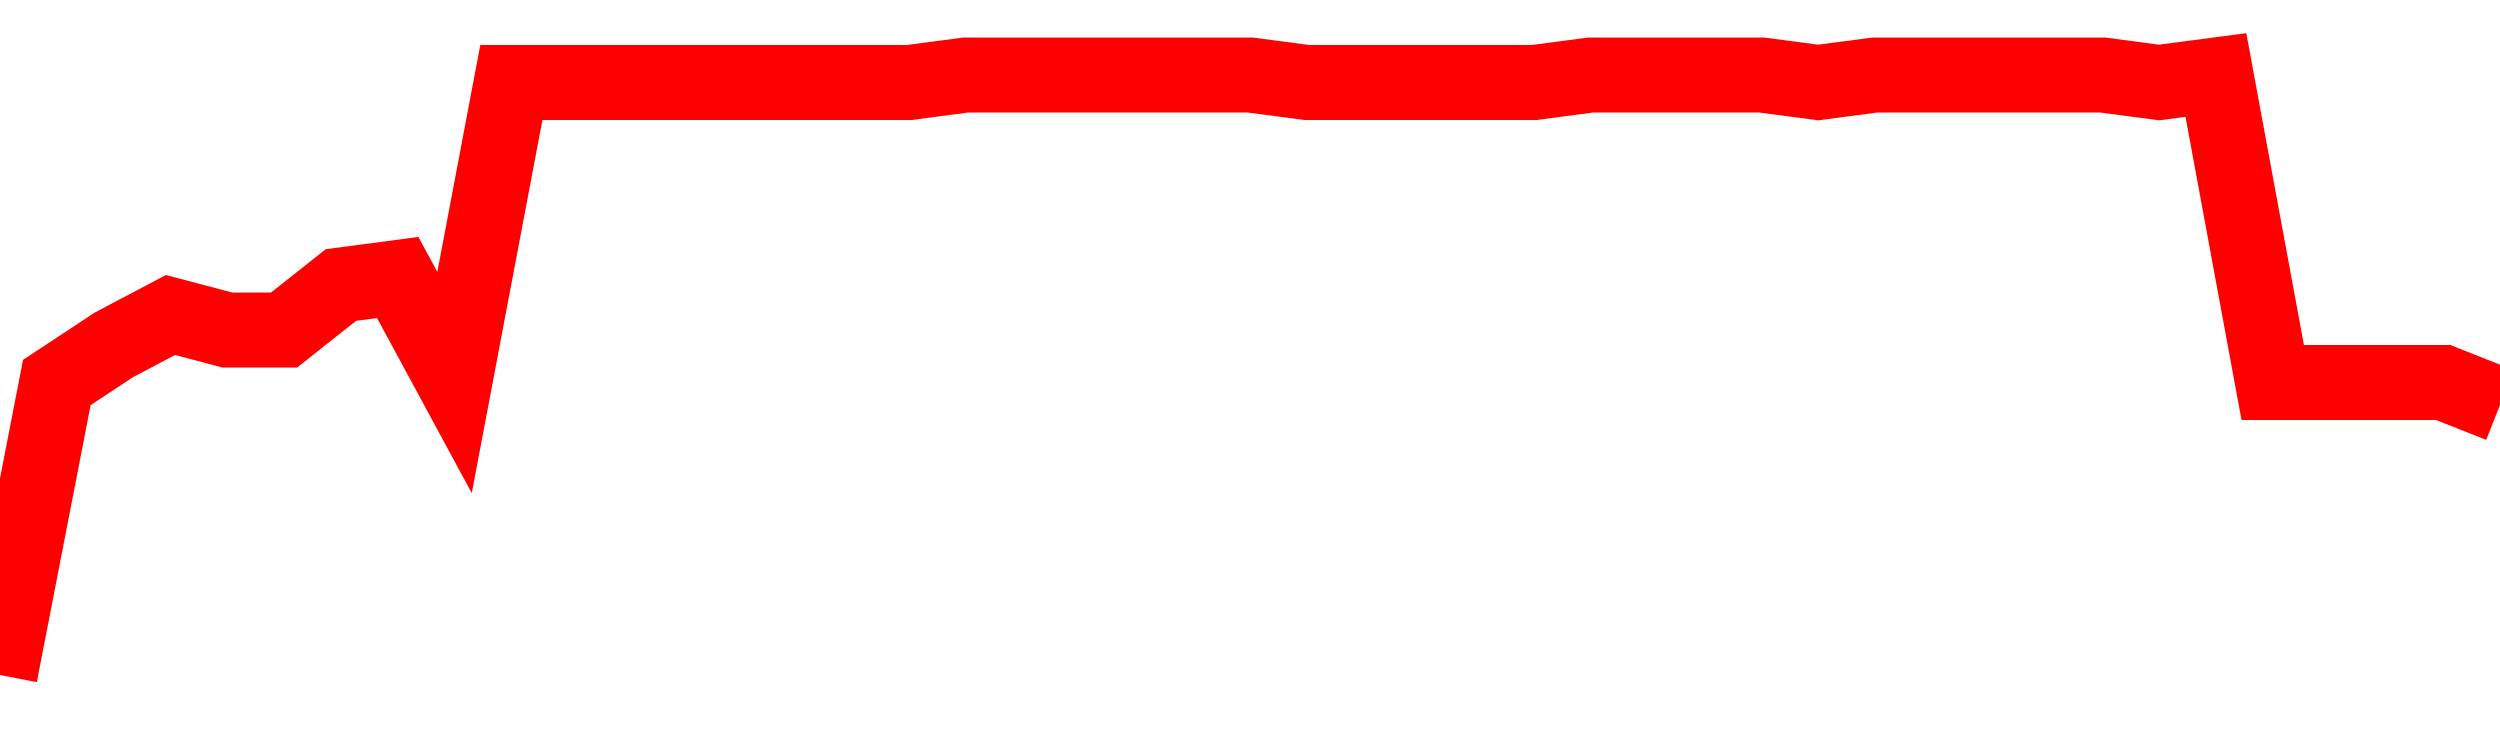 <svg xmlns="http://www.w3.org/2000/svg" xmlns:xlink="http://www.w3.org/1999/xlink" viewBox="0 0 100 30" class="ranking"><path  class="rline" d="M 0 27 L 0 27 L 2.273 15.3 L 4.545 13.8 L 6.818 12.6 L 9.091 13.2 L 11.364 13.2 L 13.636 11.4 L 15.909 11.1 L 18.182 15.3 L 20.455 3.3 L 22.727 3.3 L 25 3.3 L 27.273 3.3 L 29.545 3.3 L 31.818 3.3 L 34.091 3.3 L 36.364 3.3 L 38.636 3 L 40.909 3 L 43.182 3 L 45.455 3 L 47.727 3 L 50 3 L 52.273 3.3 L 54.545 3.3 L 56.818 3.3 L 59.091 3.3 L 61.364 3.3 L 63.636 3 L 65.909 3 L 68.182 3 L 70.455 3 L 72.727 3.3 L 75 3 L 77.273 3 L 79.545 3 L 81.818 3 L 84.091 3 L 86.364 3.3 L 88.636 3 L 90.909 15.3 L 93.182 15.3 L 95.455 15.3 L 97.727 15.3 L 100 16.2" fill="none" stroke-width="3" stroke="red"></path></svg>
